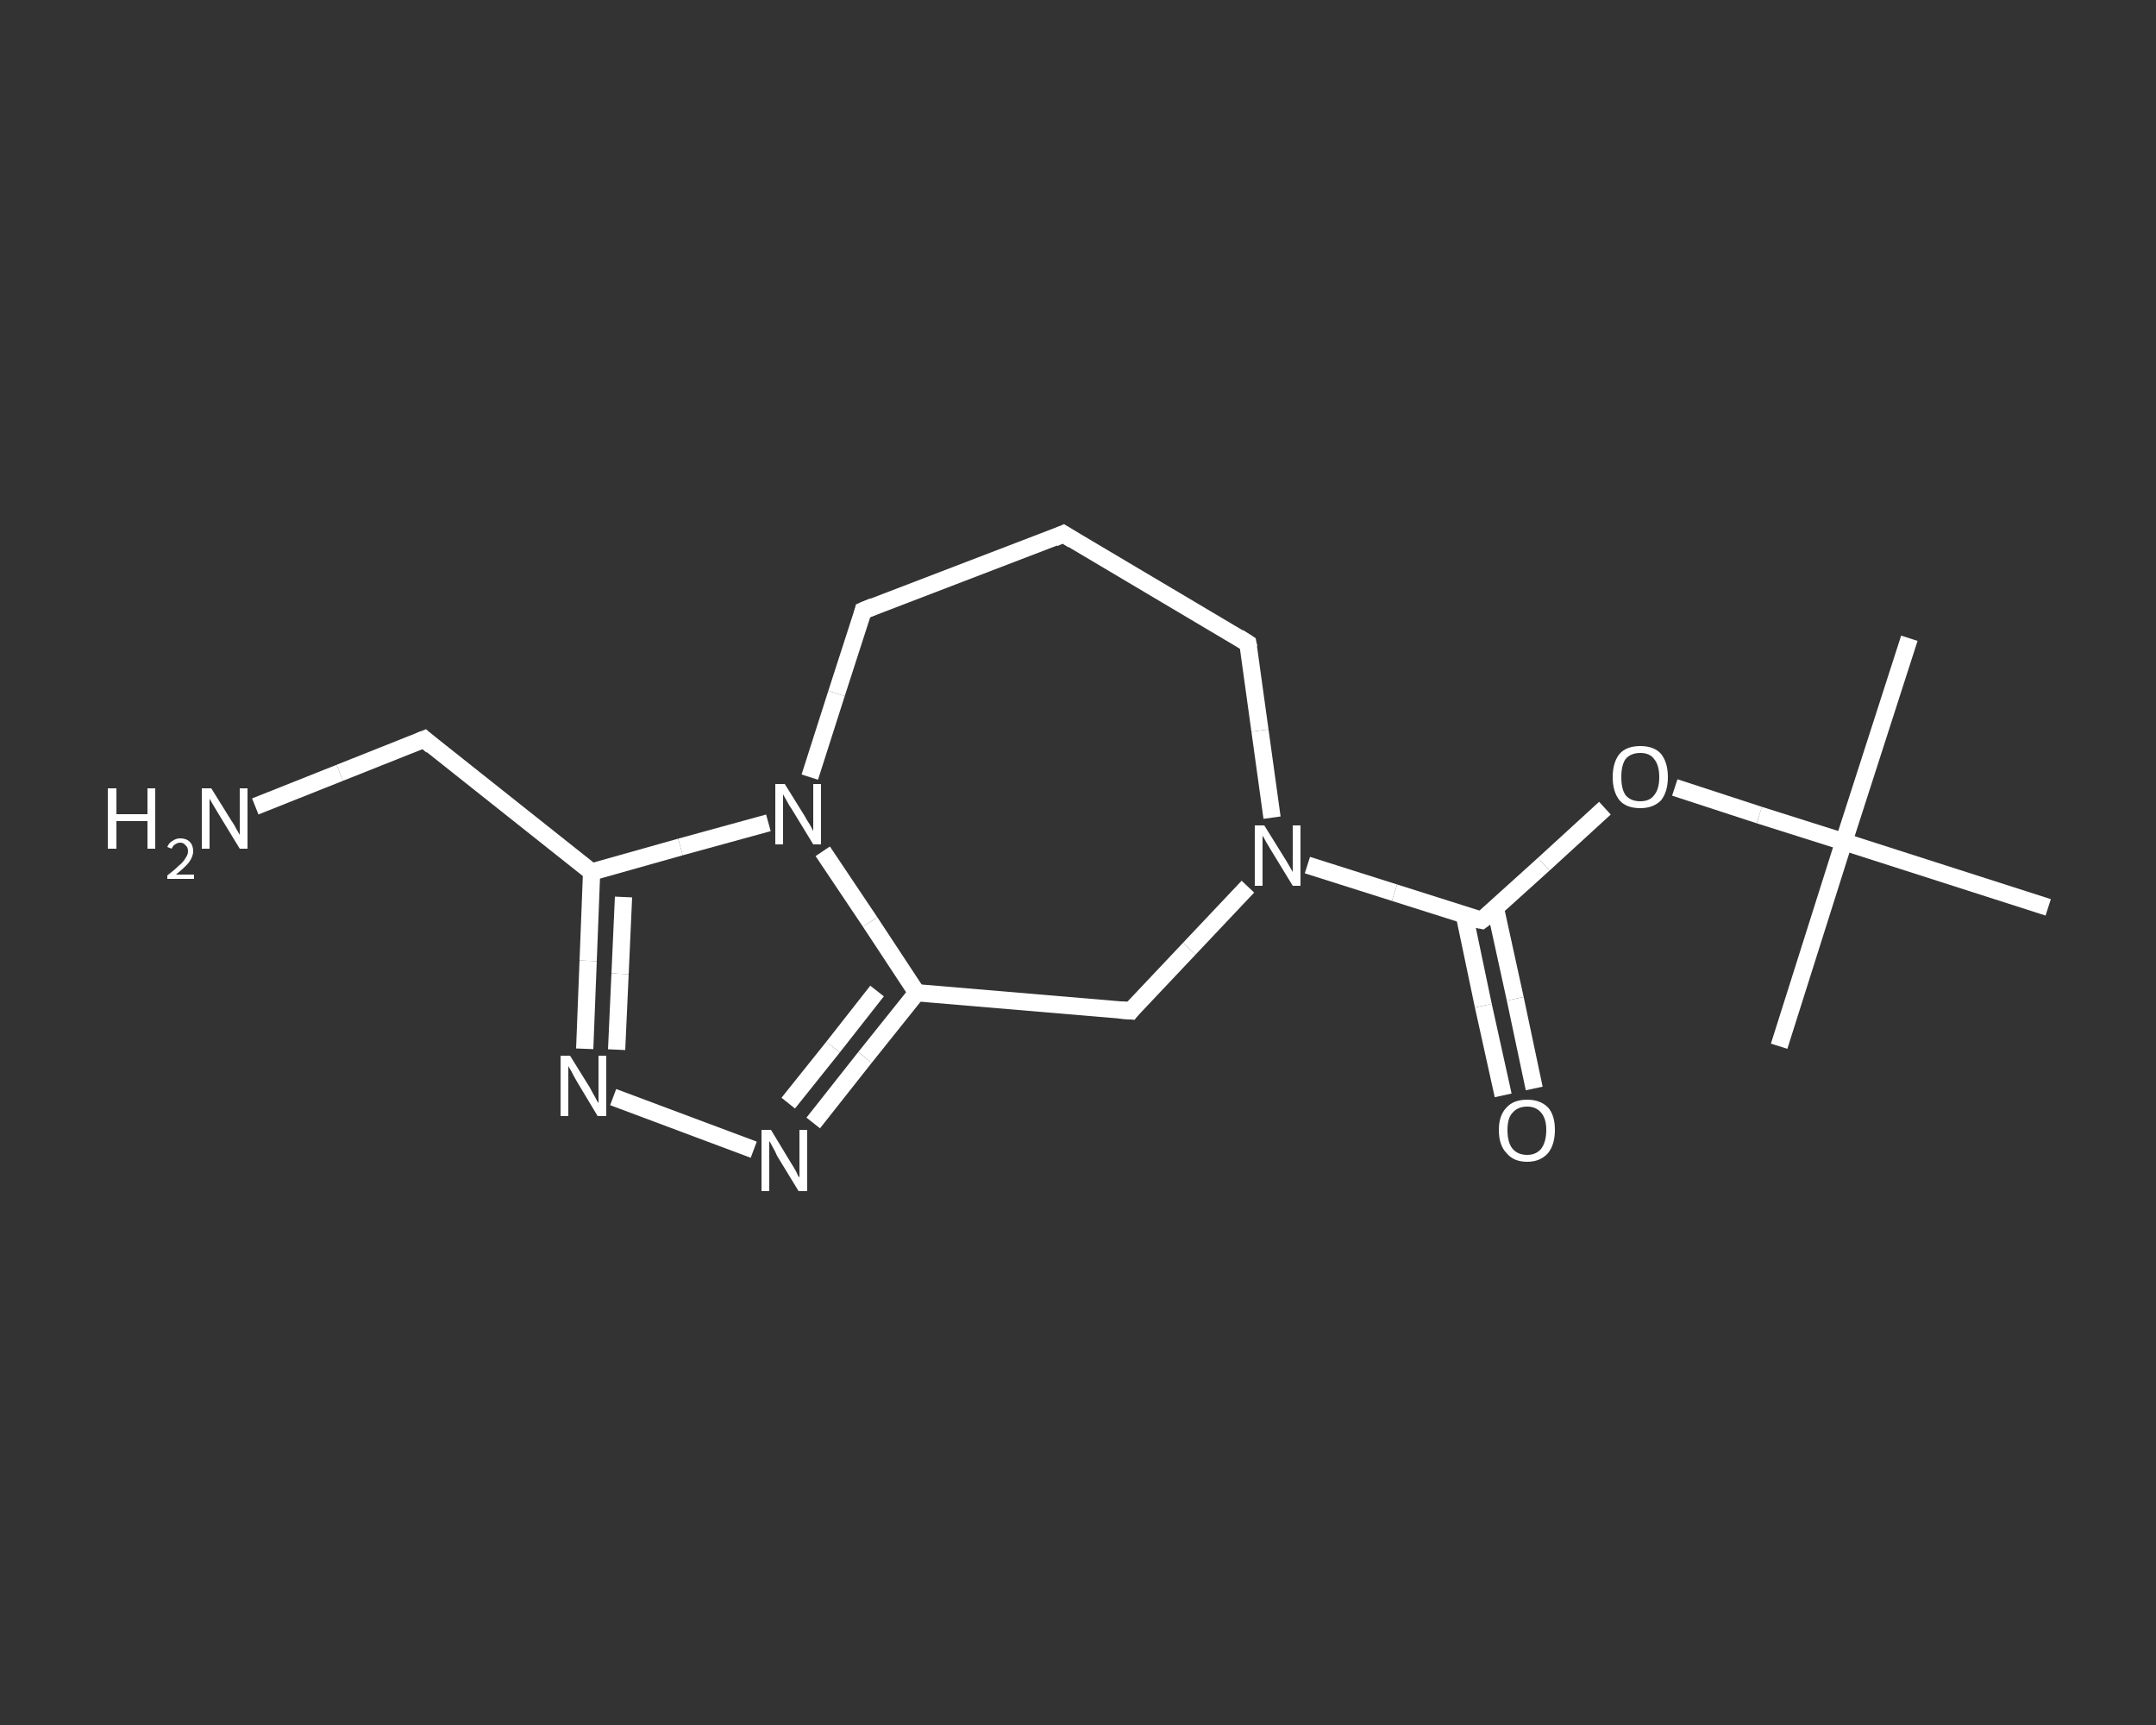 <?xml version='1.0' encoding='iso-8859-1'?>
<svg version='1.1' baseProfile='full'
              xmlns='http://www.w3.org/2000/svg'
                      xmlns:rdkit='http://www.rdkit.org/xml'
                      xmlns:xlink='http://www.w3.org/1999/xlink'
                  xml:space='preserve'
width='250px' height='200px' viewBox='0 0 250 200'>
<rect x="0" y="0" width="250" height="200" fill="#333333" stroke="none"/>
<!-- END OF HEADER -->
<rect style='opacity:1.0;fill:transparent;stroke:none' width='250.0' height='200.0' x='0.0' y='0.0'> </rect>
<path class='bond-0 atom-0 atom-1' d='M 221.4,74.0 L 213.8,97.6' style='fill:none;fill-rule:evenodd;stroke:#FFFFFF;stroke-width:2.0px;stroke-linecap:butt;stroke-linejoin:miter;stroke-opacity:1' />
<path class='bond-1 atom-1 atom-2' d='M 213.8,97.6 L 206.3,121.3' style='fill:none;fill-rule:evenodd;stroke:#FFFFFF;stroke-width:2.0px;stroke-linecap:butt;stroke-linejoin:miter;stroke-opacity:1' />
<path class='bond-2 atom-1 atom-3' d='M 213.8,97.6 L 237.5,105.2' style='fill:none;fill-rule:evenodd;stroke:#FFFFFF;stroke-width:2.0px;stroke-linecap:butt;stroke-linejoin:miter;stroke-opacity:1' />
<path class='bond-3 atom-1 atom-4' d='M 213.8,97.6 L 204.0,94.5' style='fill:none;fill-rule:evenodd;stroke:#FFFFFF;stroke-width:2.0px;stroke-linecap:butt;stroke-linejoin:miter;stroke-opacity:1' />
<path class='bond-3 atom-1 atom-4' d='M 204.0,94.5 L 194.2,91.3' style='fill:none;fill-rule:evenodd;stroke:#FFFFFF;stroke-width:2.0px;stroke-linecap:butt;stroke-linejoin:miter;stroke-opacity:1' />
<path class='bond-4 atom-4 atom-5' d='M 186.1,93.7 L 179.0,100.2' style='fill:none;fill-rule:evenodd;stroke:#FFFFFF;stroke-width:2.0px;stroke-linecap:butt;stroke-linejoin:miter;stroke-opacity:1' />
<path class='bond-4 atom-4 atom-5' d='M 179.0,100.2 L 171.8,106.7' style='fill:none;fill-rule:evenodd;stroke:#FFFFFF;stroke-width:2.0px;stroke-linecap:butt;stroke-linejoin:miter;stroke-opacity:1' />
<path class='bond-5 atom-5 atom-6' d='M 169.8,106.1 L 172.0,116.6' style='fill:none;fill-rule:evenodd;stroke:#FFFFFF;stroke-width:2.0px;stroke-linecap:butt;stroke-linejoin:miter;stroke-opacity:1' />
<path class='bond-5 atom-5 atom-6' d='M 172.0,116.6 L 174.3,127.0' style='fill:none;fill-rule:evenodd;stroke:#FFFFFF;stroke-width:2.0px;stroke-linecap:butt;stroke-linejoin:miter;stroke-opacity:1' />
<path class='bond-5 atom-5 atom-6' d='M 173.4,105.3 L 175.7,115.8' style='fill:none;fill-rule:evenodd;stroke:#FFFFFF;stroke-width:2.0px;stroke-linecap:butt;stroke-linejoin:miter;stroke-opacity:1' />
<path class='bond-5 atom-5 atom-6' d='M 175.7,115.8 L 177.9,126.2' style='fill:none;fill-rule:evenodd;stroke:#FFFFFF;stroke-width:2.0px;stroke-linecap:butt;stroke-linejoin:miter;stroke-opacity:1' />
<path class='bond-6 atom-5 atom-7' d='M 171.8,106.7 L 161.7,103.5' style='fill:none;fill-rule:evenodd;stroke:#FFFFFF;stroke-width:2.0px;stroke-linecap:butt;stroke-linejoin:miter;stroke-opacity:1' />
<path class='bond-6 atom-5 atom-7' d='M 161.7,103.5 L 151.6,100.3' style='fill:none;fill-rule:evenodd;stroke:#FFFFFF;stroke-width:2.0px;stroke-linecap:butt;stroke-linejoin:miter;stroke-opacity:1' />
<path class='bond-7 atom-7 atom-8' d='M 147.5,94.8 L 146.1,84.7' style='fill:none;fill-rule:evenodd;stroke:#FFFFFF;stroke-width:2.0px;stroke-linecap:butt;stroke-linejoin:miter;stroke-opacity:1' />
<path class='bond-7 atom-7 atom-8' d='M 146.1,84.7 L 144.7,74.6' style='fill:none;fill-rule:evenodd;stroke:#FFFFFF;stroke-width:2.0px;stroke-linecap:butt;stroke-linejoin:miter;stroke-opacity:1' />
<path class='bond-8 atom-8 atom-9' d='M 144.7,74.6 L 123.3,61.9' style='fill:none;fill-rule:evenodd;stroke:#FFFFFF;stroke-width:2.0px;stroke-linecap:butt;stroke-linejoin:miter;stroke-opacity:1' />
<path class='bond-9 atom-9 atom-10' d='M 123.3,61.9 L 100.1,70.8' style='fill:none;fill-rule:evenodd;stroke:#FFFFFF;stroke-width:2.0px;stroke-linecap:butt;stroke-linejoin:miter;stroke-opacity:1' />
<path class='bond-10 atom-10 atom-11' d='M 100.1,70.8 L 97.0,80.4' style='fill:none;fill-rule:evenodd;stroke:#FFFFFF;stroke-width:2.0px;stroke-linecap:butt;stroke-linejoin:miter;stroke-opacity:1' />
<path class='bond-10 atom-10 atom-11' d='M 97.0,80.4 L 93.9,90.1' style='fill:none;fill-rule:evenodd;stroke:#FFFFFF;stroke-width:2.0px;stroke-linecap:butt;stroke-linejoin:miter;stroke-opacity:1' />
<path class='bond-11 atom-11 atom-12' d='M 89.1,95.4 L 78.9,98.2' style='fill:none;fill-rule:evenodd;stroke:#FFFFFF;stroke-width:2.0px;stroke-linecap:butt;stroke-linejoin:miter;stroke-opacity:1' />
<path class='bond-11 atom-11 atom-12' d='M 78.9,98.2 L 68.6,101.1' style='fill:none;fill-rule:evenodd;stroke:#FFFFFF;stroke-width:2.0px;stroke-linecap:butt;stroke-linejoin:miter;stroke-opacity:1' />
<path class='bond-12 atom-12 atom-13' d='M 68.6,101.1 L 49.2,85.7' style='fill:none;fill-rule:evenodd;stroke:#FFFFFF;stroke-width:2.0px;stroke-linecap:butt;stroke-linejoin:miter;stroke-opacity:1' />
<path class='bond-13 atom-13 atom-14' d='M 49.2,85.7 L 39.4,89.6' style='fill:none;fill-rule:evenodd;stroke:#FFFFFF;stroke-width:2.0px;stroke-linecap:butt;stroke-linejoin:miter;stroke-opacity:1' />
<path class='bond-13 atom-13 atom-14' d='M 39.4,89.6 L 29.6,93.5' style='fill:none;fill-rule:evenodd;stroke:#FFFFFF;stroke-width:2.0px;stroke-linecap:butt;stroke-linejoin:miter;stroke-opacity:1' />
<path class='bond-14 atom-12 atom-15' d='M 68.6,101.1 L 68.2,111.4' style='fill:none;fill-rule:evenodd;stroke:#FFFFFF;stroke-width:2.0px;stroke-linecap:butt;stroke-linejoin:miter;stroke-opacity:1' />
<path class='bond-14 atom-12 atom-15' d='M 68.2,111.4 L 67.8,121.6' style='fill:none;fill-rule:evenodd;stroke:#FFFFFF;stroke-width:2.0px;stroke-linecap:butt;stroke-linejoin:miter;stroke-opacity:1' />
<path class='bond-14 atom-12 atom-15' d='M 72.3,104.0 L 71.9,112.9' style='fill:none;fill-rule:evenodd;stroke:#FFFFFF;stroke-width:2.0px;stroke-linecap:butt;stroke-linejoin:miter;stroke-opacity:1' />
<path class='bond-14 atom-12 atom-15' d='M 71.9,112.9 L 71.5,121.7' style='fill:none;fill-rule:evenodd;stroke:#FFFFFF;stroke-width:2.0px;stroke-linecap:butt;stroke-linejoin:miter;stroke-opacity:1' />
<path class='bond-15 atom-15 atom-16' d='M 71.1,127.2 L 87.4,133.3' style='fill:none;fill-rule:evenodd;stroke:#FFFFFF;stroke-width:2.0px;stroke-linecap:butt;stroke-linejoin:miter;stroke-opacity:1' />
<path class='bond-16 atom-16 atom-17' d='M 94.3,130.2 L 100.3,122.6' style='fill:none;fill-rule:evenodd;stroke:#FFFFFF;stroke-width:2.0px;stroke-linecap:butt;stroke-linejoin:miter;stroke-opacity:1' />
<path class='bond-16 atom-16 atom-17' d='M 100.3,122.6 L 106.3,115.1' style='fill:none;fill-rule:evenodd;stroke:#FFFFFF;stroke-width:2.0px;stroke-linecap:butt;stroke-linejoin:miter;stroke-opacity:1' />
<path class='bond-16 atom-16 atom-17' d='M 91.4,127.9 L 96.6,121.4' style='fill:none;fill-rule:evenodd;stroke:#FFFFFF;stroke-width:2.0px;stroke-linecap:butt;stroke-linejoin:miter;stroke-opacity:1' />
<path class='bond-16 atom-16 atom-17' d='M 96.6,121.4 L 101.7,114.9' style='fill:none;fill-rule:evenodd;stroke:#FFFFFF;stroke-width:2.0px;stroke-linecap:butt;stroke-linejoin:miter;stroke-opacity:1' />
<path class='bond-17 atom-17 atom-18' d='M 106.3,115.1 L 131.1,117.2' style='fill:none;fill-rule:evenodd;stroke:#FFFFFF;stroke-width:2.0px;stroke-linecap:butt;stroke-linejoin:miter;stroke-opacity:1' />
<path class='bond-18 atom-18 atom-7' d='M 131.1,117.2 L 137.9,110.0' style='fill:none;fill-rule:evenodd;stroke:#FFFFFF;stroke-width:2.0px;stroke-linecap:butt;stroke-linejoin:miter;stroke-opacity:1' />
<path class='bond-18 atom-18 atom-7' d='M 137.9,110.0 L 144.7,102.8' style='fill:none;fill-rule:evenodd;stroke:#FFFFFF;stroke-width:2.0px;stroke-linecap:butt;stroke-linejoin:miter;stroke-opacity:1' />
<path class='bond-19 atom-17 atom-11' d='M 106.3,115.1 L 100.9,106.9' style='fill:none;fill-rule:evenodd;stroke:#FFFFFF;stroke-width:2.0px;stroke-linecap:butt;stroke-linejoin:miter;stroke-opacity:1' />
<path class='bond-19 atom-17 atom-11' d='M 100.9,106.9 L 95.4,98.7' style='fill:none;fill-rule:evenodd;stroke:#FFFFFF;stroke-width:2.0px;stroke-linecap:butt;stroke-linejoin:miter;stroke-opacity:1' />
<path d='M 172.2,106.4 L 171.8,106.7 L 171.3,106.6' style='fill:none;stroke:#FFFFFF;stroke-width:2.0px;stroke-linecap:butt;stroke-linejoin:miter;stroke-opacity:1;' />
<path d='M 144.8,75.1 L 144.7,74.6 L 143.6,73.9' style='fill:none;stroke:#FFFFFF;stroke-width:2.0px;stroke-linecap:butt;stroke-linejoin:miter;stroke-opacity:1;' />
<path d='M 124.4,62.6 L 123.3,61.9 L 122.2,62.4' style='fill:none;stroke:#FFFFFF;stroke-width:2.0px;stroke-linecap:butt;stroke-linejoin:miter;stroke-opacity:1;' />
<path d='M 101.3,70.3 L 100.1,70.8 L 100.0,71.2' style='fill:none;stroke:#FFFFFF;stroke-width:2.0px;stroke-linecap:butt;stroke-linejoin:miter;stroke-opacity:1;' />
<path d='M 50.1,86.5 L 49.2,85.7 L 48.7,85.9' style='fill:none;stroke:#FFFFFF;stroke-width:2.0px;stroke-linecap:butt;stroke-linejoin:miter;stroke-opacity:1;' />
<path d='M 129.8,117.1 L 131.1,117.2 L 131.4,116.8' style='fill:none;stroke:#FFFFFF;stroke-width:2.0px;stroke-linecap:butt;stroke-linejoin:miter;stroke-opacity:1;' />
<path class='atom-4' d='M 187.0 90.1
Q 187.0 88.4, 187.8 87.4
Q 188.6 86.5, 190.2 86.5
Q 191.8 86.5, 192.6 87.4
Q 193.4 88.4, 193.4 90.1
Q 193.4 91.8, 192.6 92.8
Q 191.7 93.7, 190.2 93.7
Q 188.6 93.7, 187.8 92.8
Q 187.0 91.8, 187.0 90.1
M 190.2 92.9
Q 191.3 92.9, 191.8 92.2
Q 192.4 91.5, 192.4 90.1
Q 192.4 88.7, 191.8 88.0
Q 191.3 87.3, 190.2 87.3
Q 189.1 87.3, 188.5 88.0
Q 188.0 88.7, 188.0 90.1
Q 188.0 91.5, 188.5 92.2
Q 189.1 92.9, 190.2 92.9
' fill='#FFFFFF'/>
<path class='atom-6' d='M 173.8 131.0
Q 173.8 129.3, 174.7 128.4
Q 175.5 127.5, 177.1 127.5
Q 178.6 127.5, 179.5 128.4
Q 180.3 129.3, 180.3 131.0
Q 180.3 132.7, 179.5 133.7
Q 178.6 134.7, 177.1 134.7
Q 175.5 134.7, 174.7 133.7
Q 173.8 132.8, 173.8 131.0
M 177.1 133.9
Q 178.1 133.9, 178.7 133.2
Q 179.3 132.4, 179.3 131.0
Q 179.3 129.7, 178.7 129.0
Q 178.1 128.3, 177.1 128.3
Q 176.0 128.3, 175.4 129.0
Q 174.8 129.6, 174.8 131.0
Q 174.8 132.5, 175.4 133.2
Q 176.0 133.9, 177.1 133.9
' fill='#FFFFFF'/>
<path class='atom-7' d='M 146.6 95.7
L 148.9 99.4
Q 149.1 99.7, 149.5 100.4
Q 149.9 101.1, 149.9 101.1
L 149.9 95.7
L 150.8 95.7
L 150.8 102.7
L 149.9 102.7
L 147.4 98.6
Q 147.1 98.1, 146.8 97.6
Q 146.5 97.0, 146.4 96.9
L 146.4 102.7
L 145.5 102.7
L 145.5 95.7
L 146.6 95.7
' fill='#FFFFFF'/>
<path class='atom-11' d='M 91.0 90.9
L 93.3 94.6
Q 93.5 95.0, 93.9 95.6
Q 94.3 96.3, 94.3 96.4
L 94.3 90.9
L 95.2 90.9
L 95.2 97.9
L 94.3 97.9
L 91.8 93.8
Q 91.5 93.4, 91.2 92.8
Q 90.9 92.3, 90.8 92.1
L 90.8 97.9
L 89.9 97.9
L 89.9 90.9
L 91.0 90.9
' fill='#FFFFFF'/>
<path class='atom-14' d='M 12.5 91.4
L 13.5 91.4
L 13.5 94.4
L 17.1 94.4
L 17.1 91.4
L 18.0 91.4
L 18.0 98.4
L 17.1 98.4
L 17.1 95.2
L 13.5 95.2
L 13.5 98.4
L 12.5 98.4
L 12.5 91.4
' fill='#FFFFFF'/>
<path class='atom-14' d='M 19.4 98.2
Q 19.6 97.7, 20.0 97.5
Q 20.4 97.2, 20.9 97.2
Q 21.6 97.2, 22.0 97.6
Q 22.4 98.0, 22.4 98.7
Q 22.4 99.3, 21.9 100.0
Q 21.4 100.6, 20.4 101.4
L 22.5 101.4
L 22.5 101.9
L 19.4 101.9
L 19.4 101.5
Q 20.2 100.9, 20.7 100.4
Q 21.3 99.9, 21.5 99.5
Q 21.8 99.1, 21.8 98.7
Q 21.8 98.2, 21.5 98.0
Q 21.3 97.7, 20.9 97.7
Q 20.6 97.7, 20.3 97.9
Q 20.1 98.0, 19.9 98.4
L 19.4 98.2
' fill='#FFFFFF'/>
<path class='atom-14' d='M 24.5 91.4
L 26.8 95.1
Q 27.1 95.5, 27.4 96.1
Q 27.8 96.8, 27.8 96.8
L 27.8 91.4
L 28.7 91.4
L 28.7 98.4
L 27.8 98.4
L 25.3 94.3
Q 25.0 93.8, 24.7 93.3
Q 24.4 92.8, 24.3 92.6
L 24.3 98.4
L 23.4 98.4
L 23.4 91.4
L 24.5 91.4
' fill='#FFFFFF'/>
<path class='atom-15' d='M 66.1 122.4
L 68.4 126.1
Q 68.6 126.5, 69.0 127.2
Q 69.3 127.8, 69.4 127.9
L 69.4 122.4
L 70.3 122.4
L 70.3 129.4
L 69.3 129.4
L 66.9 125.4
Q 66.6 124.9, 66.3 124.3
Q 66.0 123.8, 65.9 123.6
L 65.9 129.4
L 65.0 129.4
L 65.0 122.4
L 66.1 122.4
' fill='#FFFFFF'/>
<path class='atom-16' d='M 89.4 131.0
L 91.7 134.8
Q 91.9 135.1, 92.3 135.8
Q 92.6 136.5, 92.7 136.5
L 92.7 131.0
L 93.6 131.0
L 93.6 138.1
L 92.6 138.1
L 90.1 134.0
Q 89.9 133.5, 89.6 133.0
Q 89.3 132.4, 89.2 132.3
L 89.2 138.1
L 88.3 138.1
L 88.3 131.0
L 89.4 131.0
' fill='#FFFFFF'/>
</svg>
